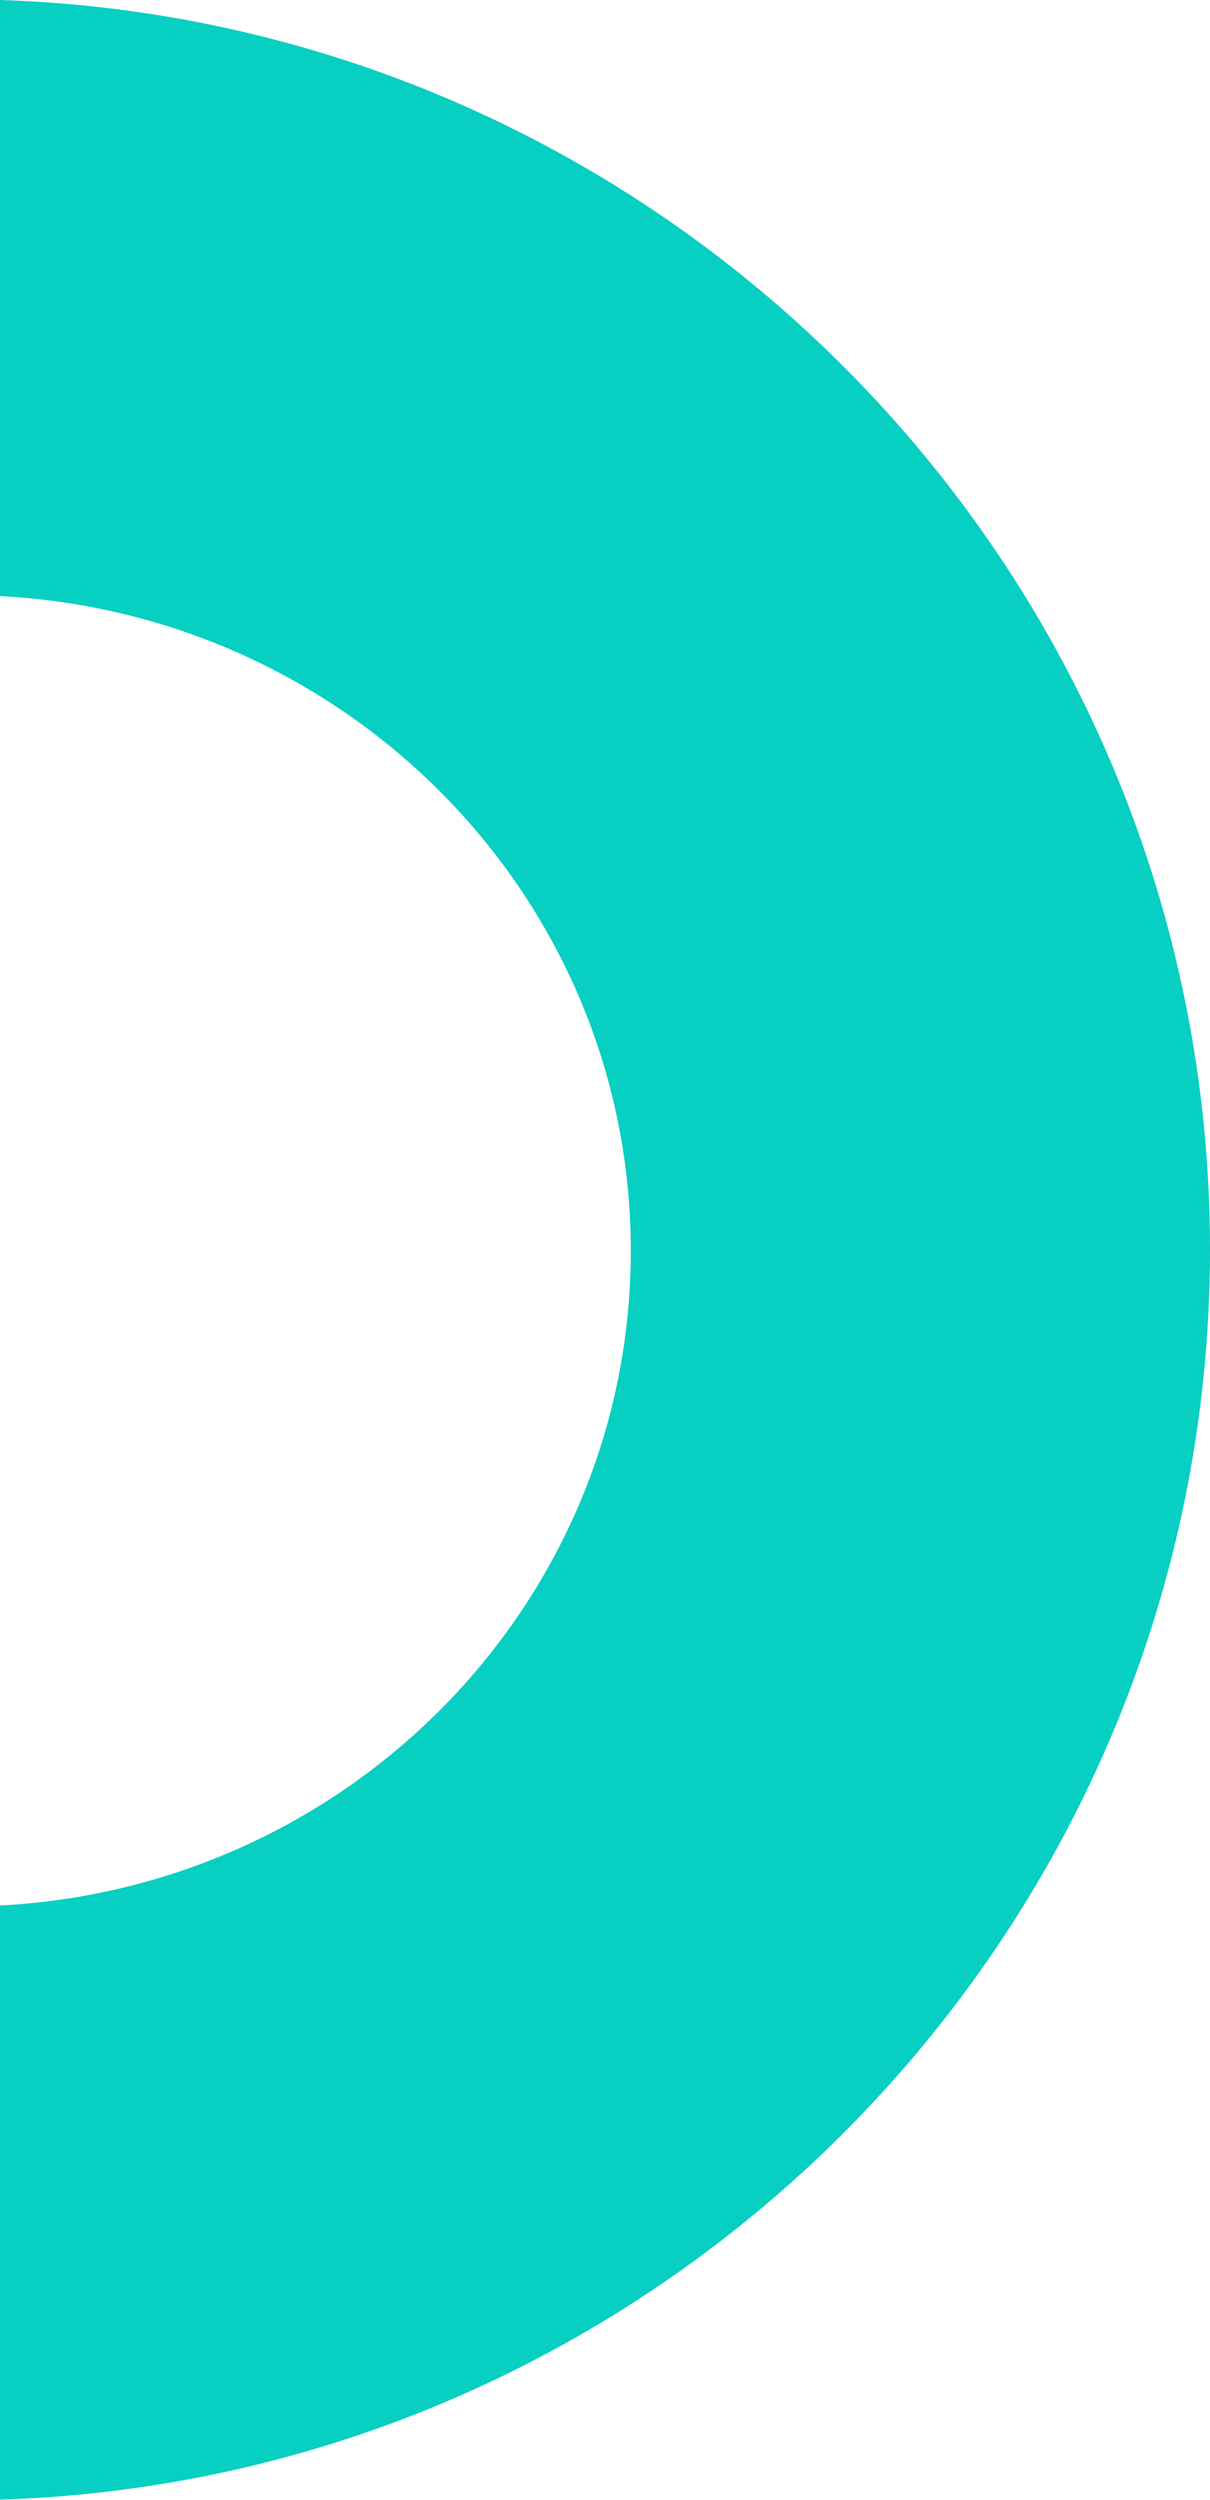 <?xml version="1.0" encoding="UTF-8"?> <svg xmlns="http://www.w3.org/2000/svg" id="Layer_1" viewBox="0 0 68.94 142.42"><defs><style>.cls-1{fill:#07cfc2;stroke-width:0px;}</style></defs><path class="cls-1" d="m35.94,71.26C35.94,91.24,20.02,107.52,0,108.56v33.85c38.18-1.2,68.94-32.73,68.94-71.22S38.18,1.22,0,0v33.96c20.02,1.04,35.94,17.32,35.94,37.3Z"></path></svg> 